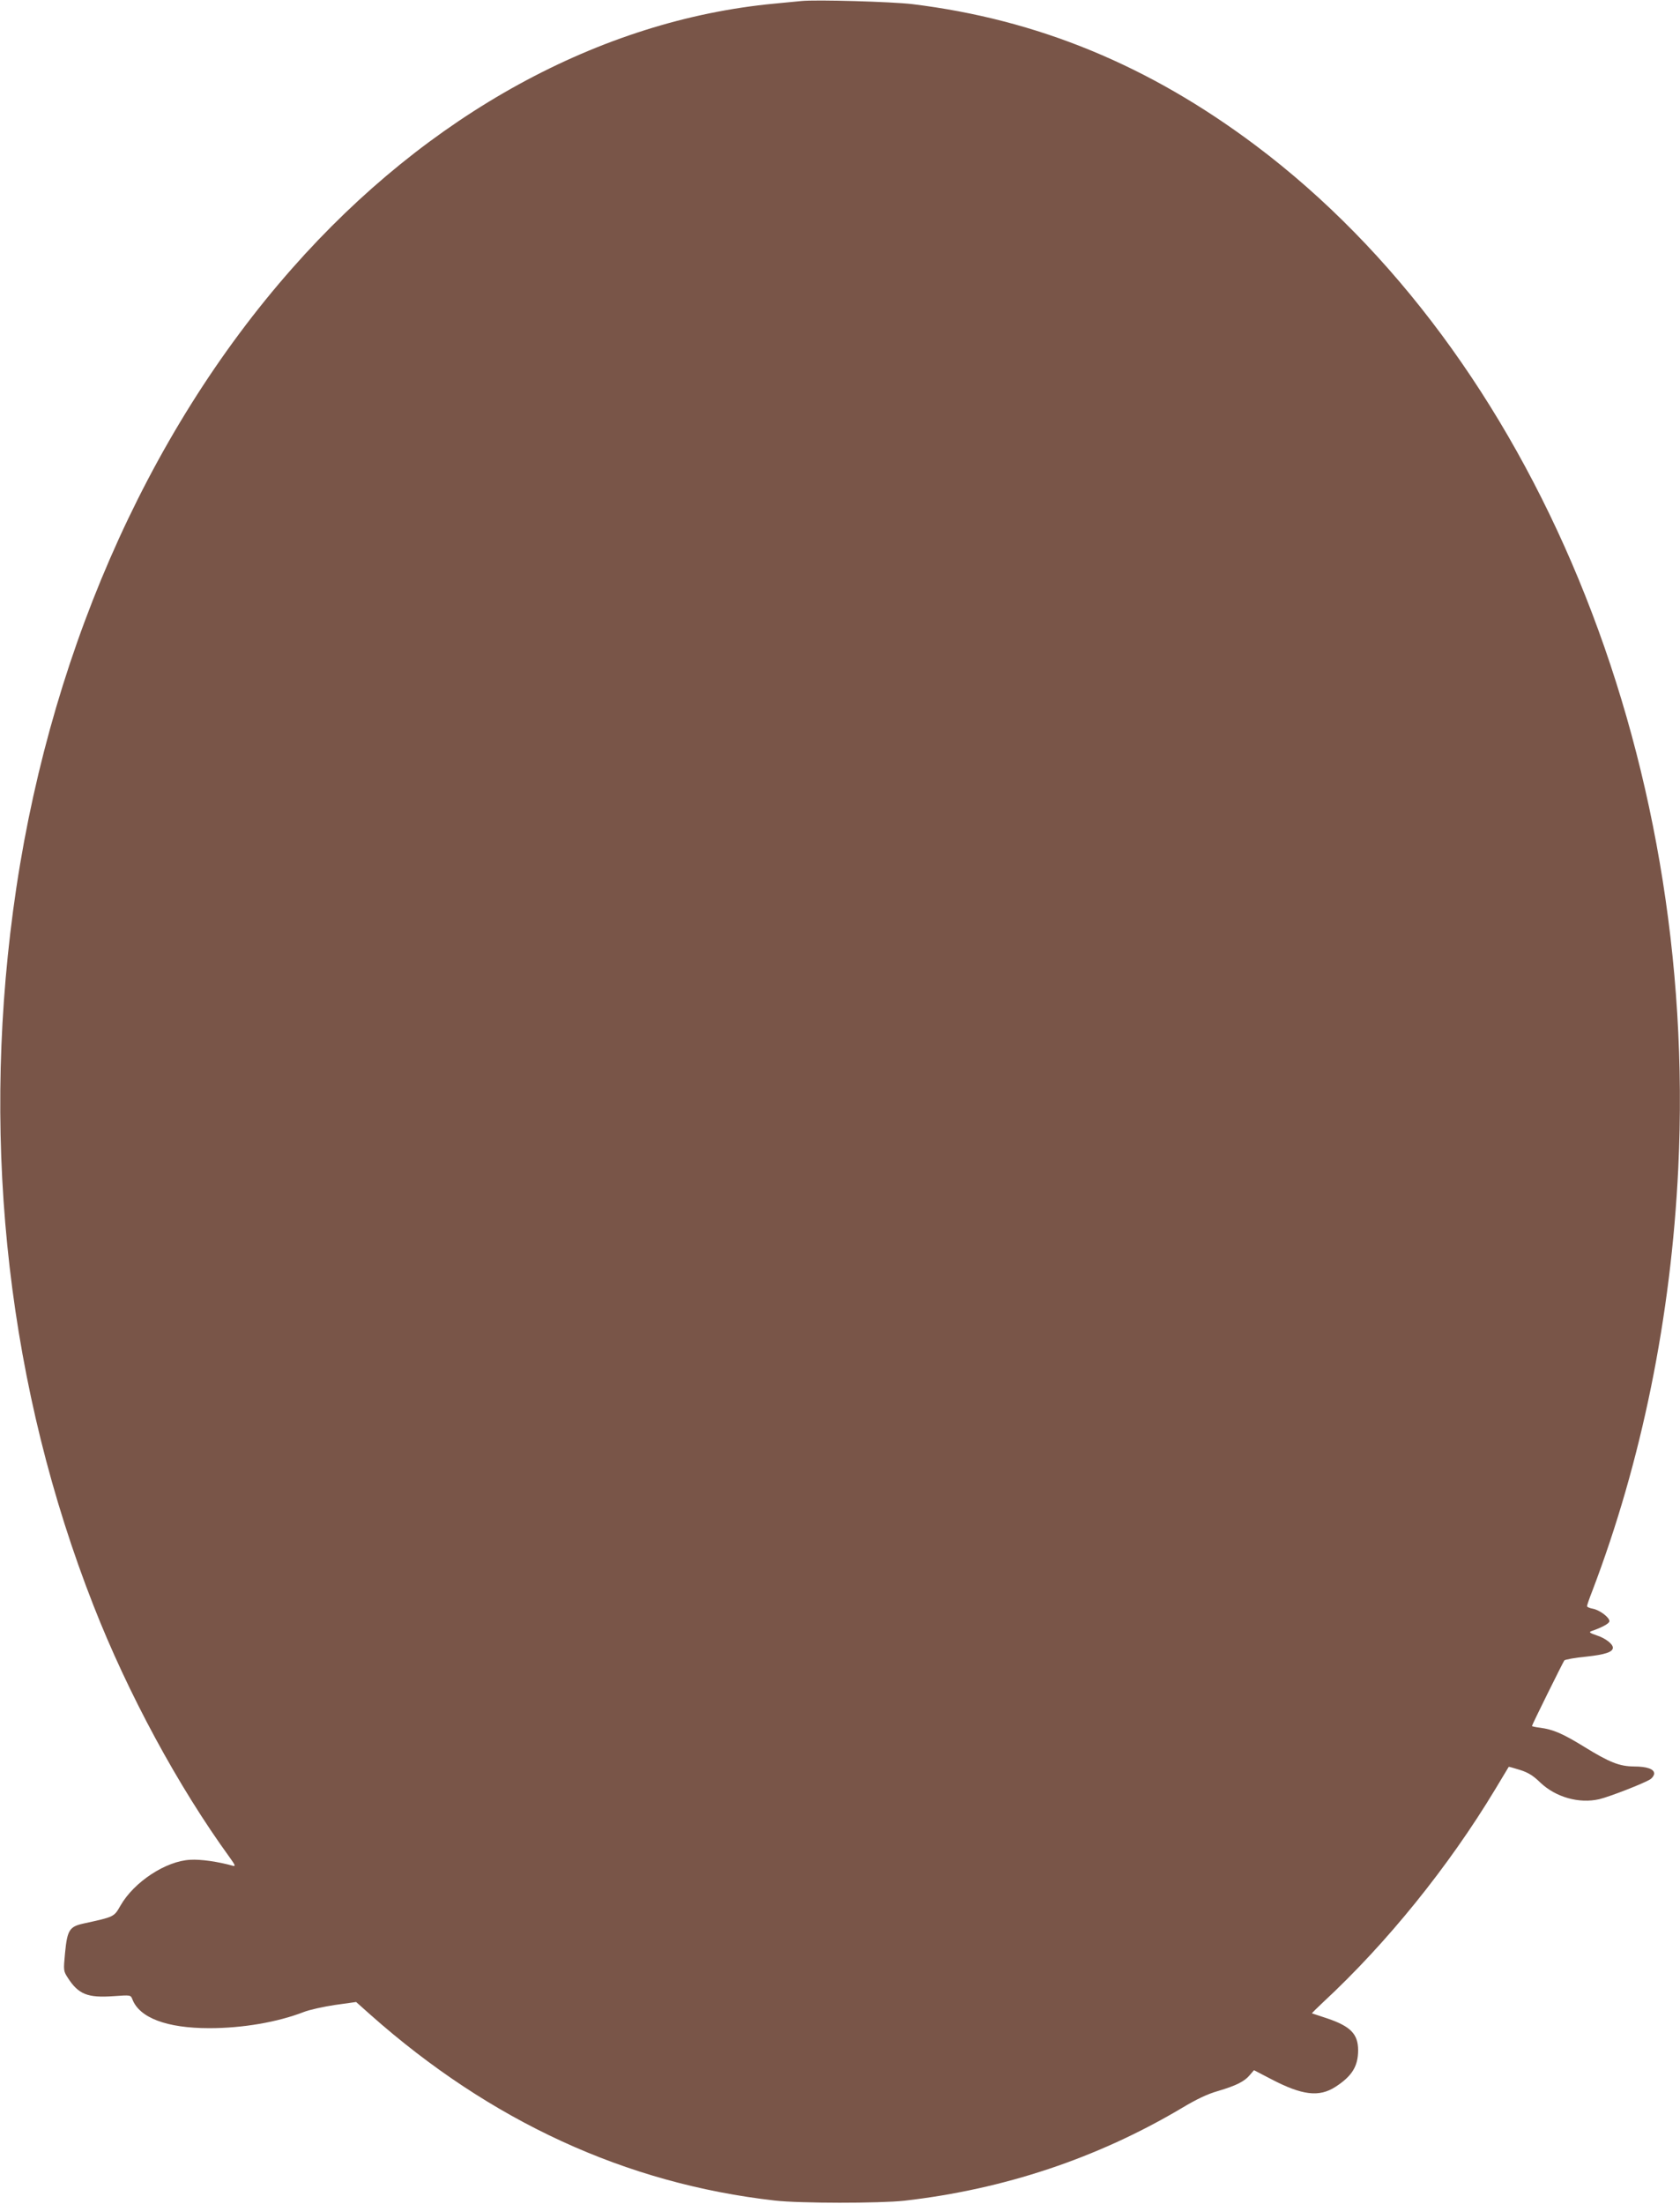 <?xml version="1.0" standalone="no"?>
<!DOCTYPE svg PUBLIC "-//W3C//DTD SVG 20010904//EN"
 "http://www.w3.org/TR/2001/REC-SVG-20010904/DTD/svg10.dtd">
<svg version="1.0" xmlns="http://www.w3.org/2000/svg"
 width="976pt" height="1280pt" viewBox="0 0 976 1280"
 preserveAspectRatio="xMidYMid meet">
<g transform="translate(0,1280) scale(0.1,-0.1)"
fill="#795548" stroke="none">
<path d="M4655 12794 c-22 -2 -92 -9 -155 -15 -1014 -95 -2014 -643 -2802
-1537 -856 -969 -1430 -2291 -1622 -3732 -185 -1390 -24 -2783 467 -4035 200
-511 492 -1051 792 -1464 30 -42 35 -52 19 -48 -87 24 -187 39 -249 35 -141
-7 -326 -128 -405 -266 -38 -66 -35 -65 -214 -104 -82 -18 -95 -37 -108 -170
-10 -104 -9 -106 15 -144 62 -97 115 -119 267 -108 99 7 99 7 109 -18 41 -108
200 -168 447 -168 194 0 397 35 549 94 33 13 115 31 182 41 l122 17 83 -74
c698 -619 1484 -981 2348 -1079 147 -17 609 -17 755 -1 578 66 1120 247 1609
537 88 53 152 83 212 100 105 31 155 56 185 93 l24 28 100 -52 c180 -94 278
-106 373 -45 96 62 132 119 132 213 0 94 -44 139 -180 185 -47 15 -86 29 -88
29 -2 1 28 30 65 65 370 343 729 788 998 1234 43 72 79 131 80 133 1 1 30 -7
65 -18 48 -15 77 -33 119 -74 90 -85 225 -123 342 -96 59 14 260 92 297 116
12 8 22 23 22 33 0 26 -42 41 -118 41 -84 1 -141 23 -293 117 -122 75 -177 98
-251 108 -27 3 -48 8 -48 10 0 7 180 370 188 381 5 5 62 16 128 22 111 12 154
27 154 52 0 21 -42 54 -90 70 -44 15 -51 20 -35 26 64 22 105 45 105 58 0 22
-56 64 -95 72 -19 3 -35 10 -35 15 0 6 13 44 30 87 287 752 458 1592 500 2457
116 2412 -841 4728 -2455 5940 -621 466 -1267 732 -1995 821 -118 14 -559 27
-645 18z"/>
</g>
</svg>
